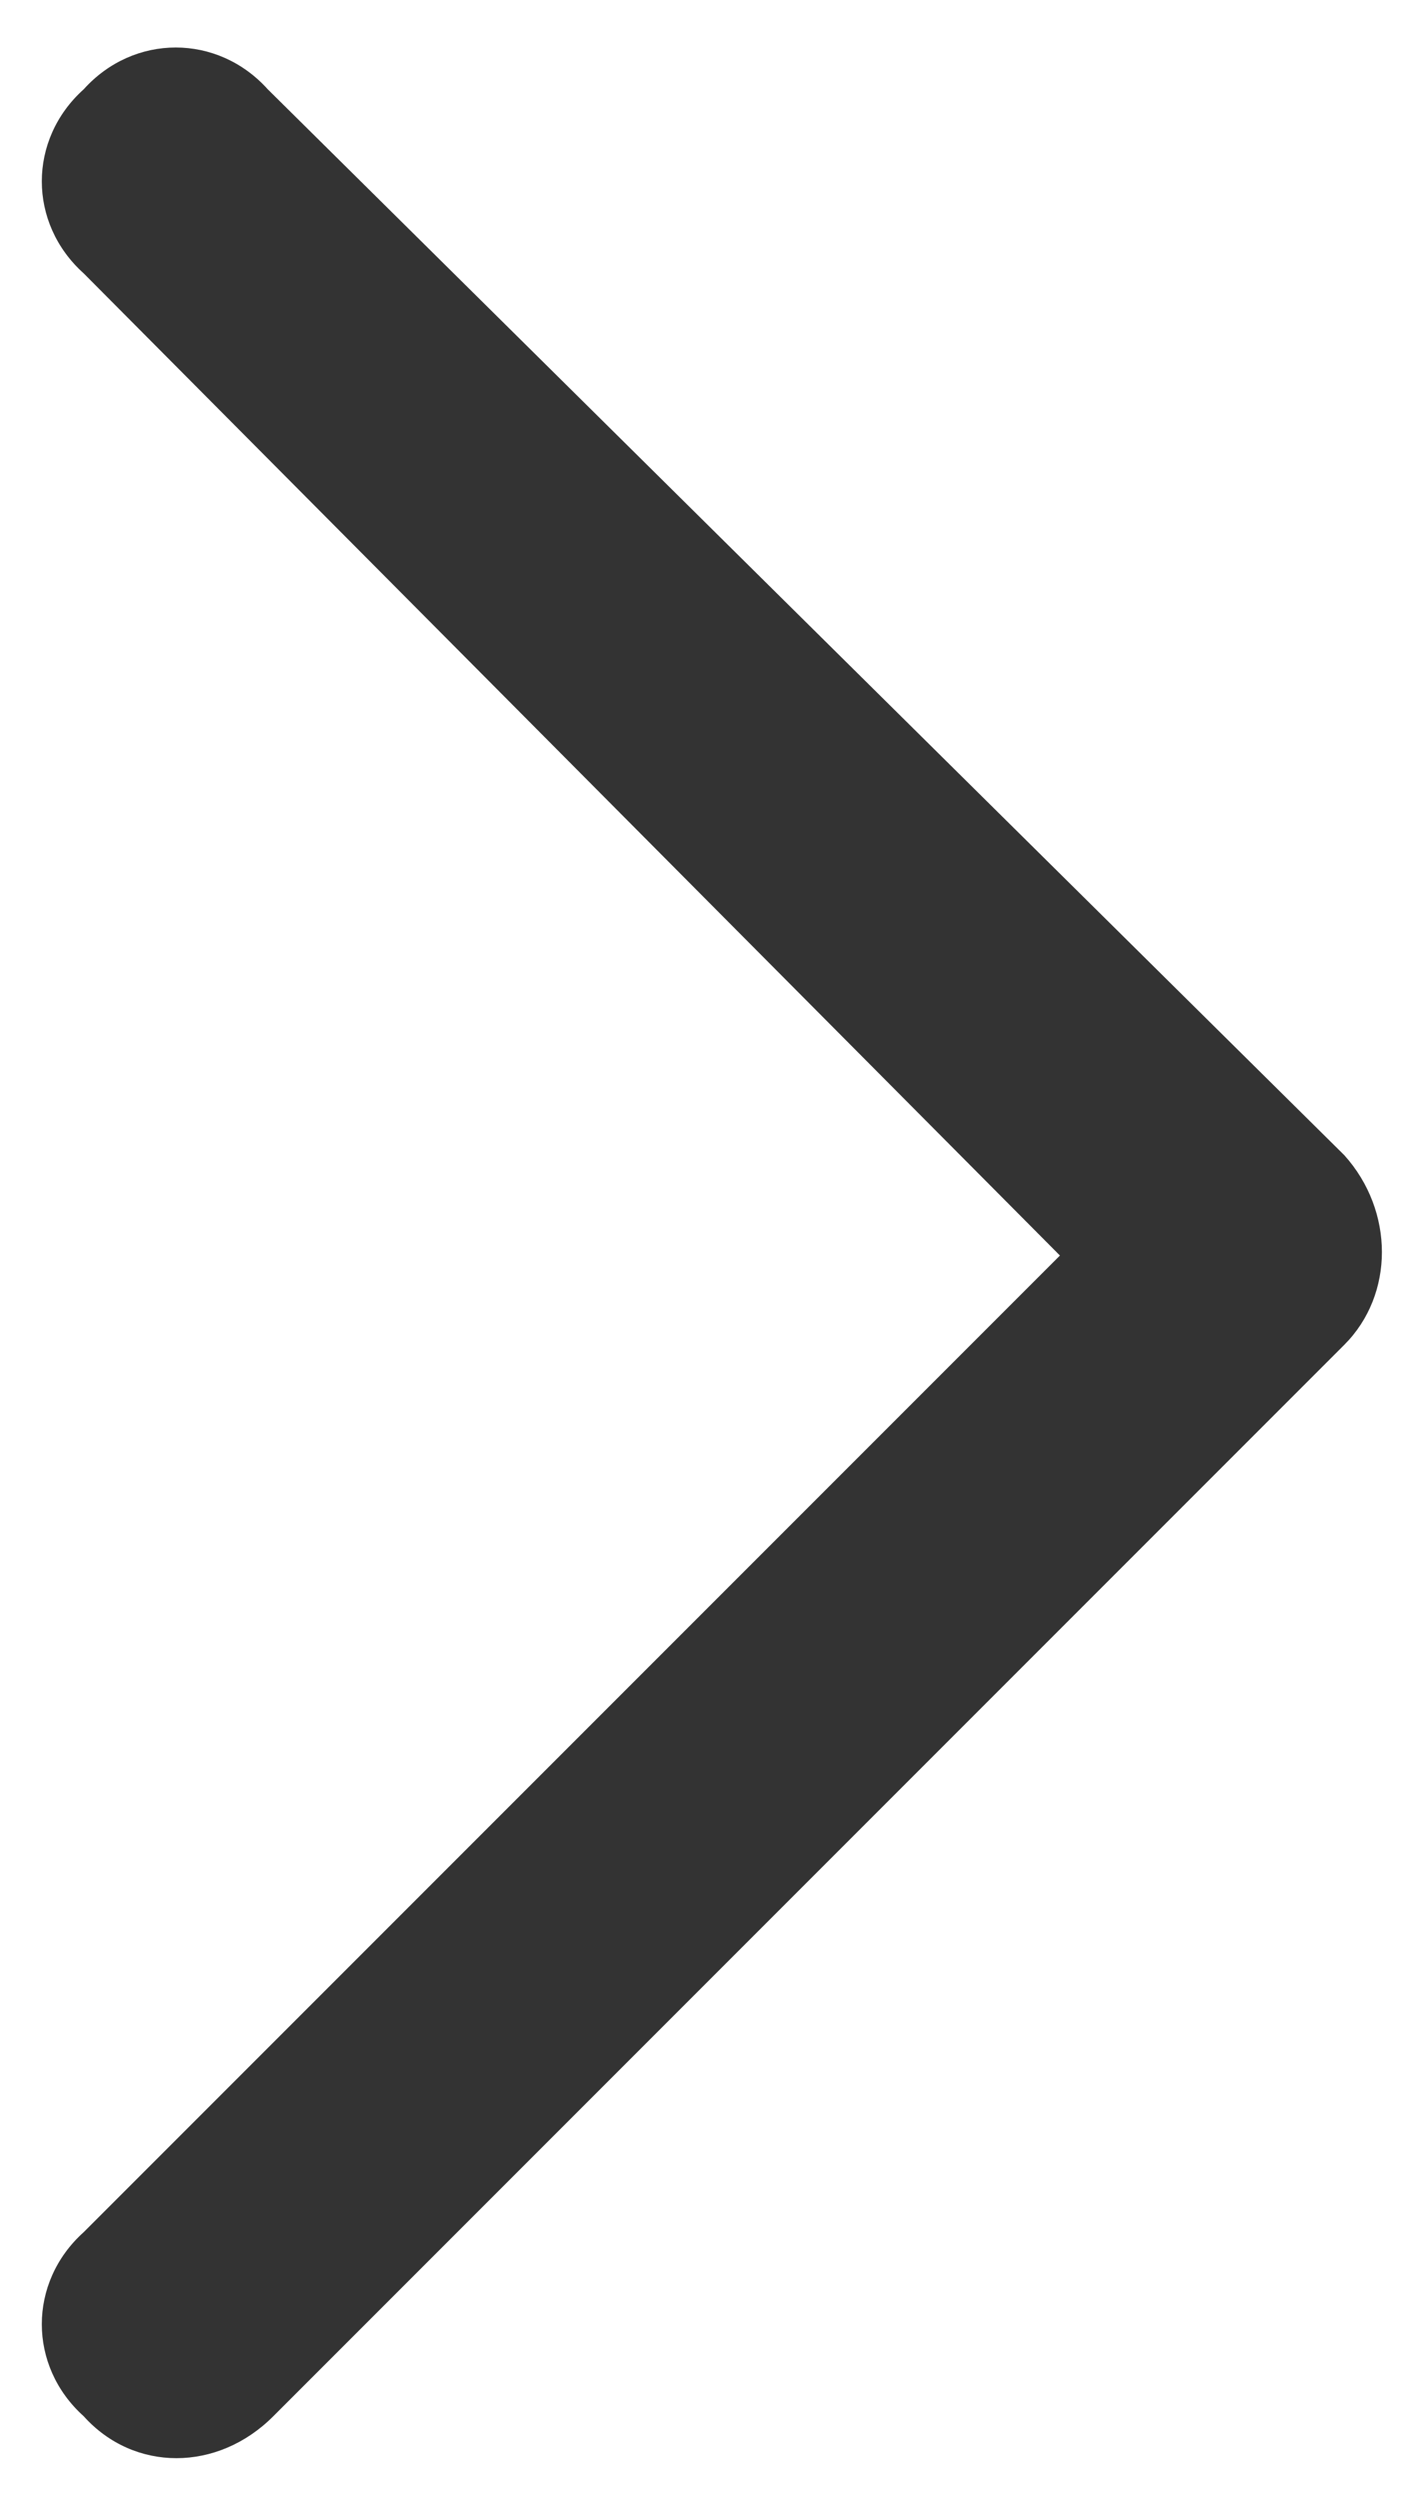 <svg width="8" height="14" viewBox="0 0 8 14" fill="none" xmlns="http://www.w3.org/2000/svg">
<path d="M7.531 6.469C7.812 6.781 7.812 7.25 7.531 7.531L1.531 13.531C1.219 13.844 0.75 13.844 0.469 13.531C0.156 13.25 0.156 12.781 0.469 12.5L5.938 7.031L0.469 1.531C0.156 1.25 0.156 0.781 0.469 0.5C0.75 0.188 1.219 0.188 1.5 0.5L7.531 6.469Z" fill="#333333"/>
</svg>
